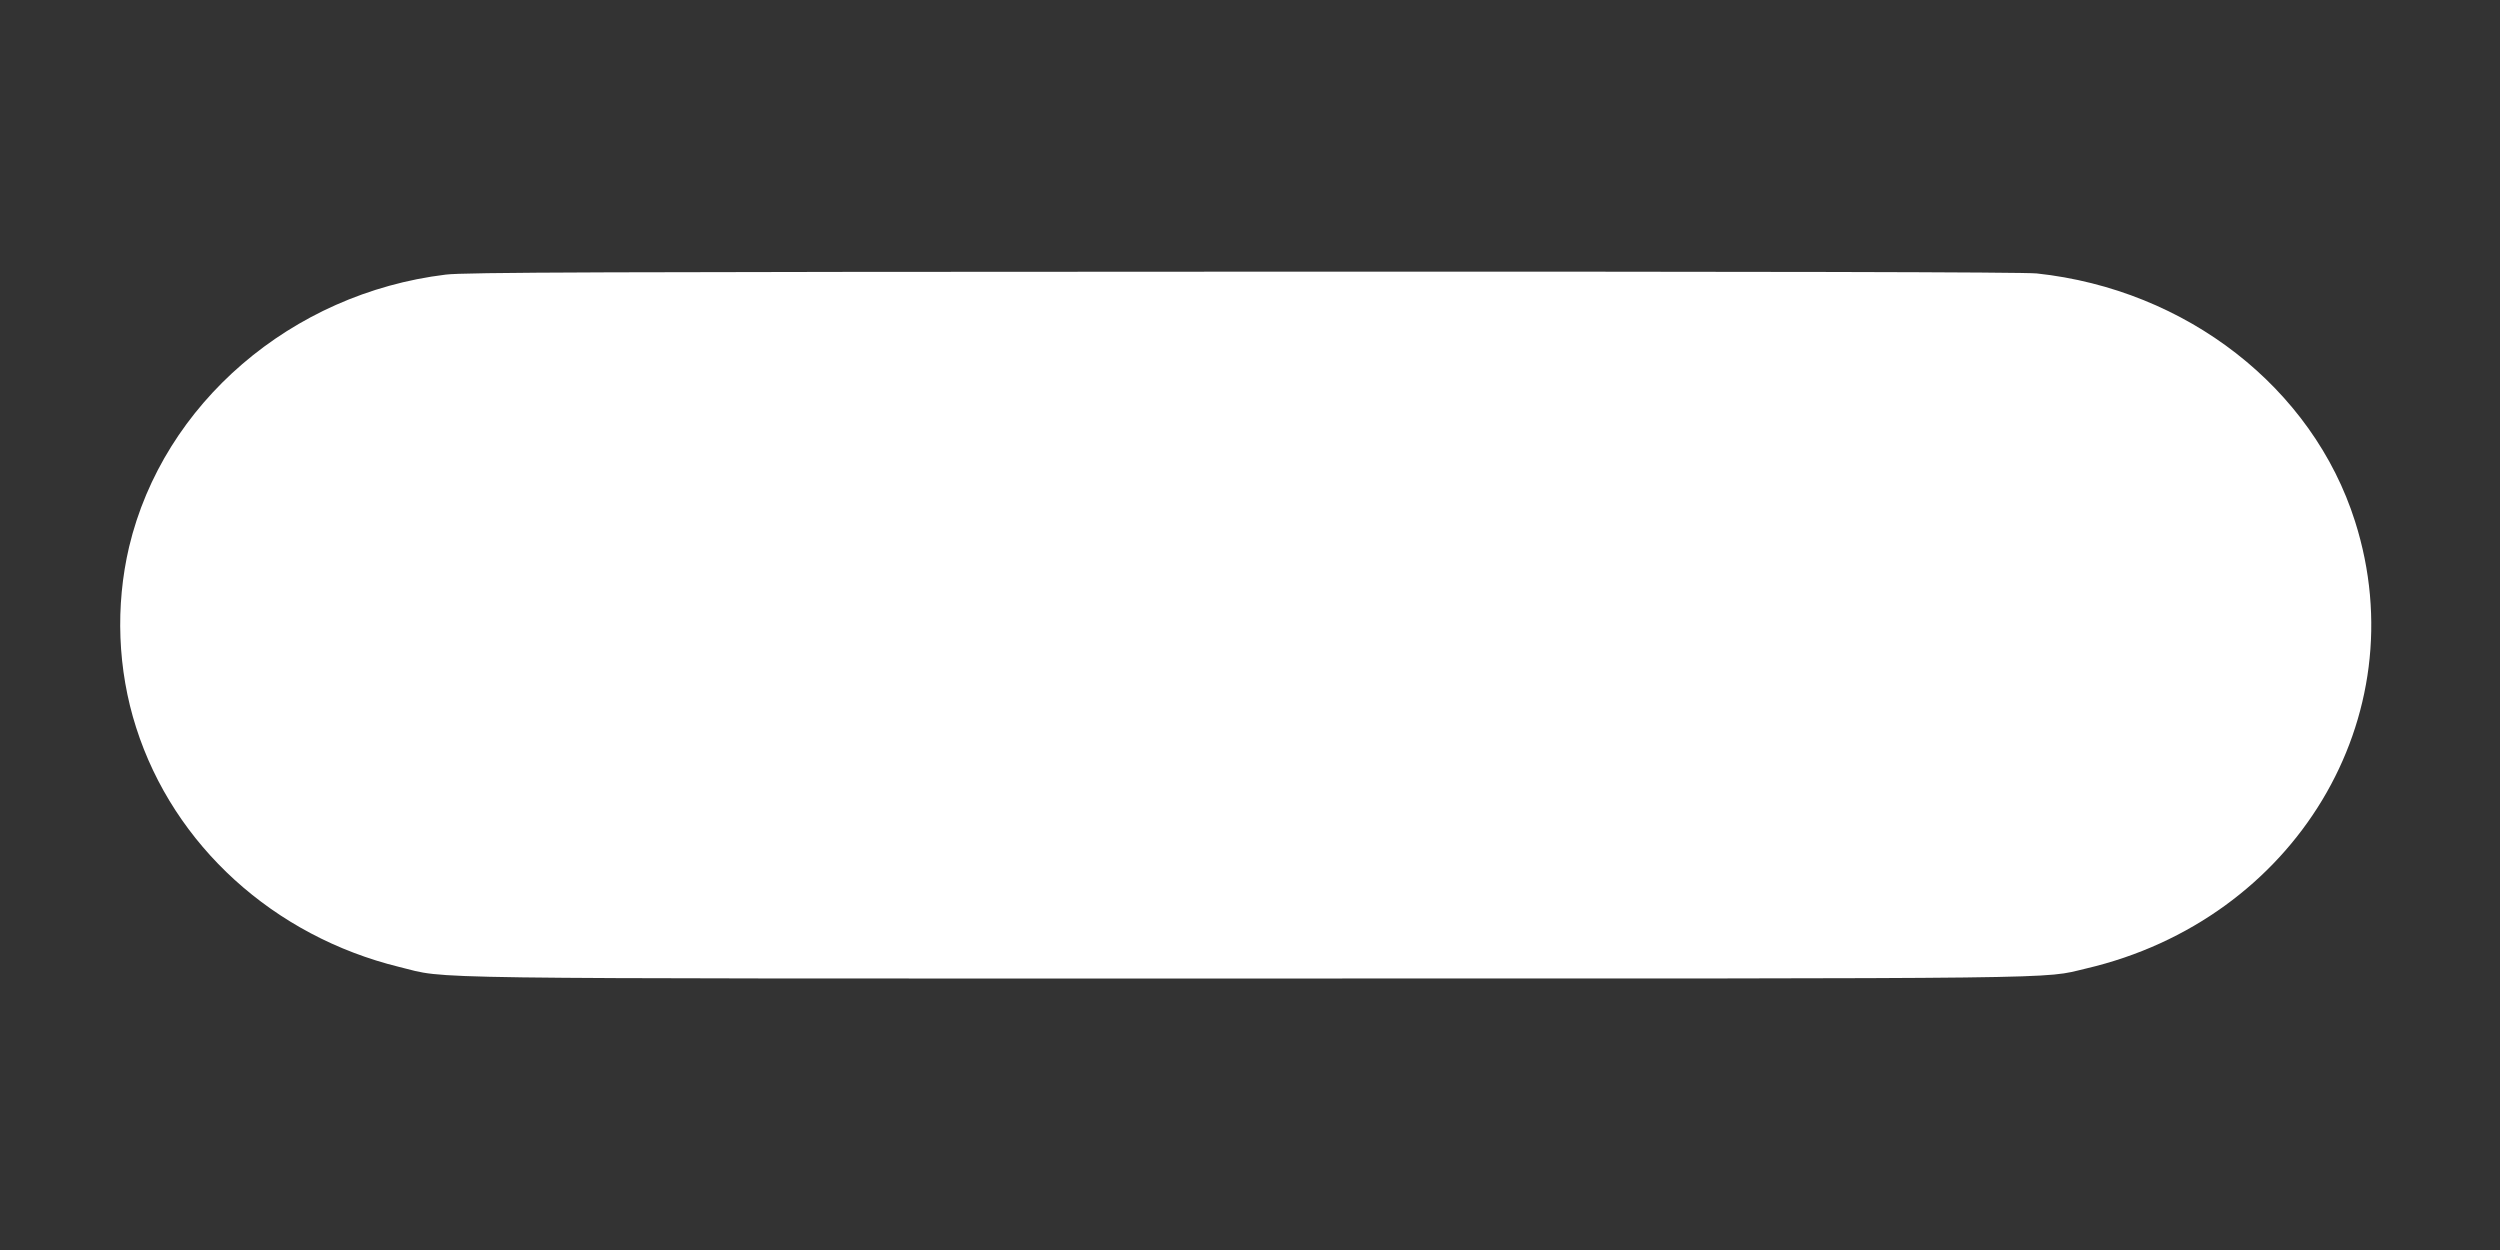 <?xml version="1.0" standalone="no"?>
<!DOCTYPE svg PUBLIC "-//W3C//DTD SVG 20010904//EN"
 "http://www.w3.org/TR/2001/REC-SVG-20010904/DTD/svg10.dtd">
<svg version="1.0" xmlns="http://www.w3.org/2000/svg"
 width="1280pt" height="640pt" viewBox="0 0 1280 640"
 preserveAspectRatio="xMidYMid meet">
<rect x="0" y="0" width="1280" height="640" fill="#333333" stroke="none"/>
<g transform="translate(0,640) scale(0.1,-0.1)"
fill="#ffffff" stroke="none">
<path d="M2282 4994 c-790 -96 -1446 -660 -1621 -1394 -71 -302 -59 -629 36
-925 193 -604 704 -1068 1348 -1226 257 -63 -25 -59 4337 -59 4298 0 4070 -3
4298 51 1071 250 1696 1288 1378 2289 -217 685 -864 1188 -1630 1270 -66 7
-1390 10 -4065 9 -3292 -1 -3987 -3 -4081 -15z"/>
</g>
</svg>
